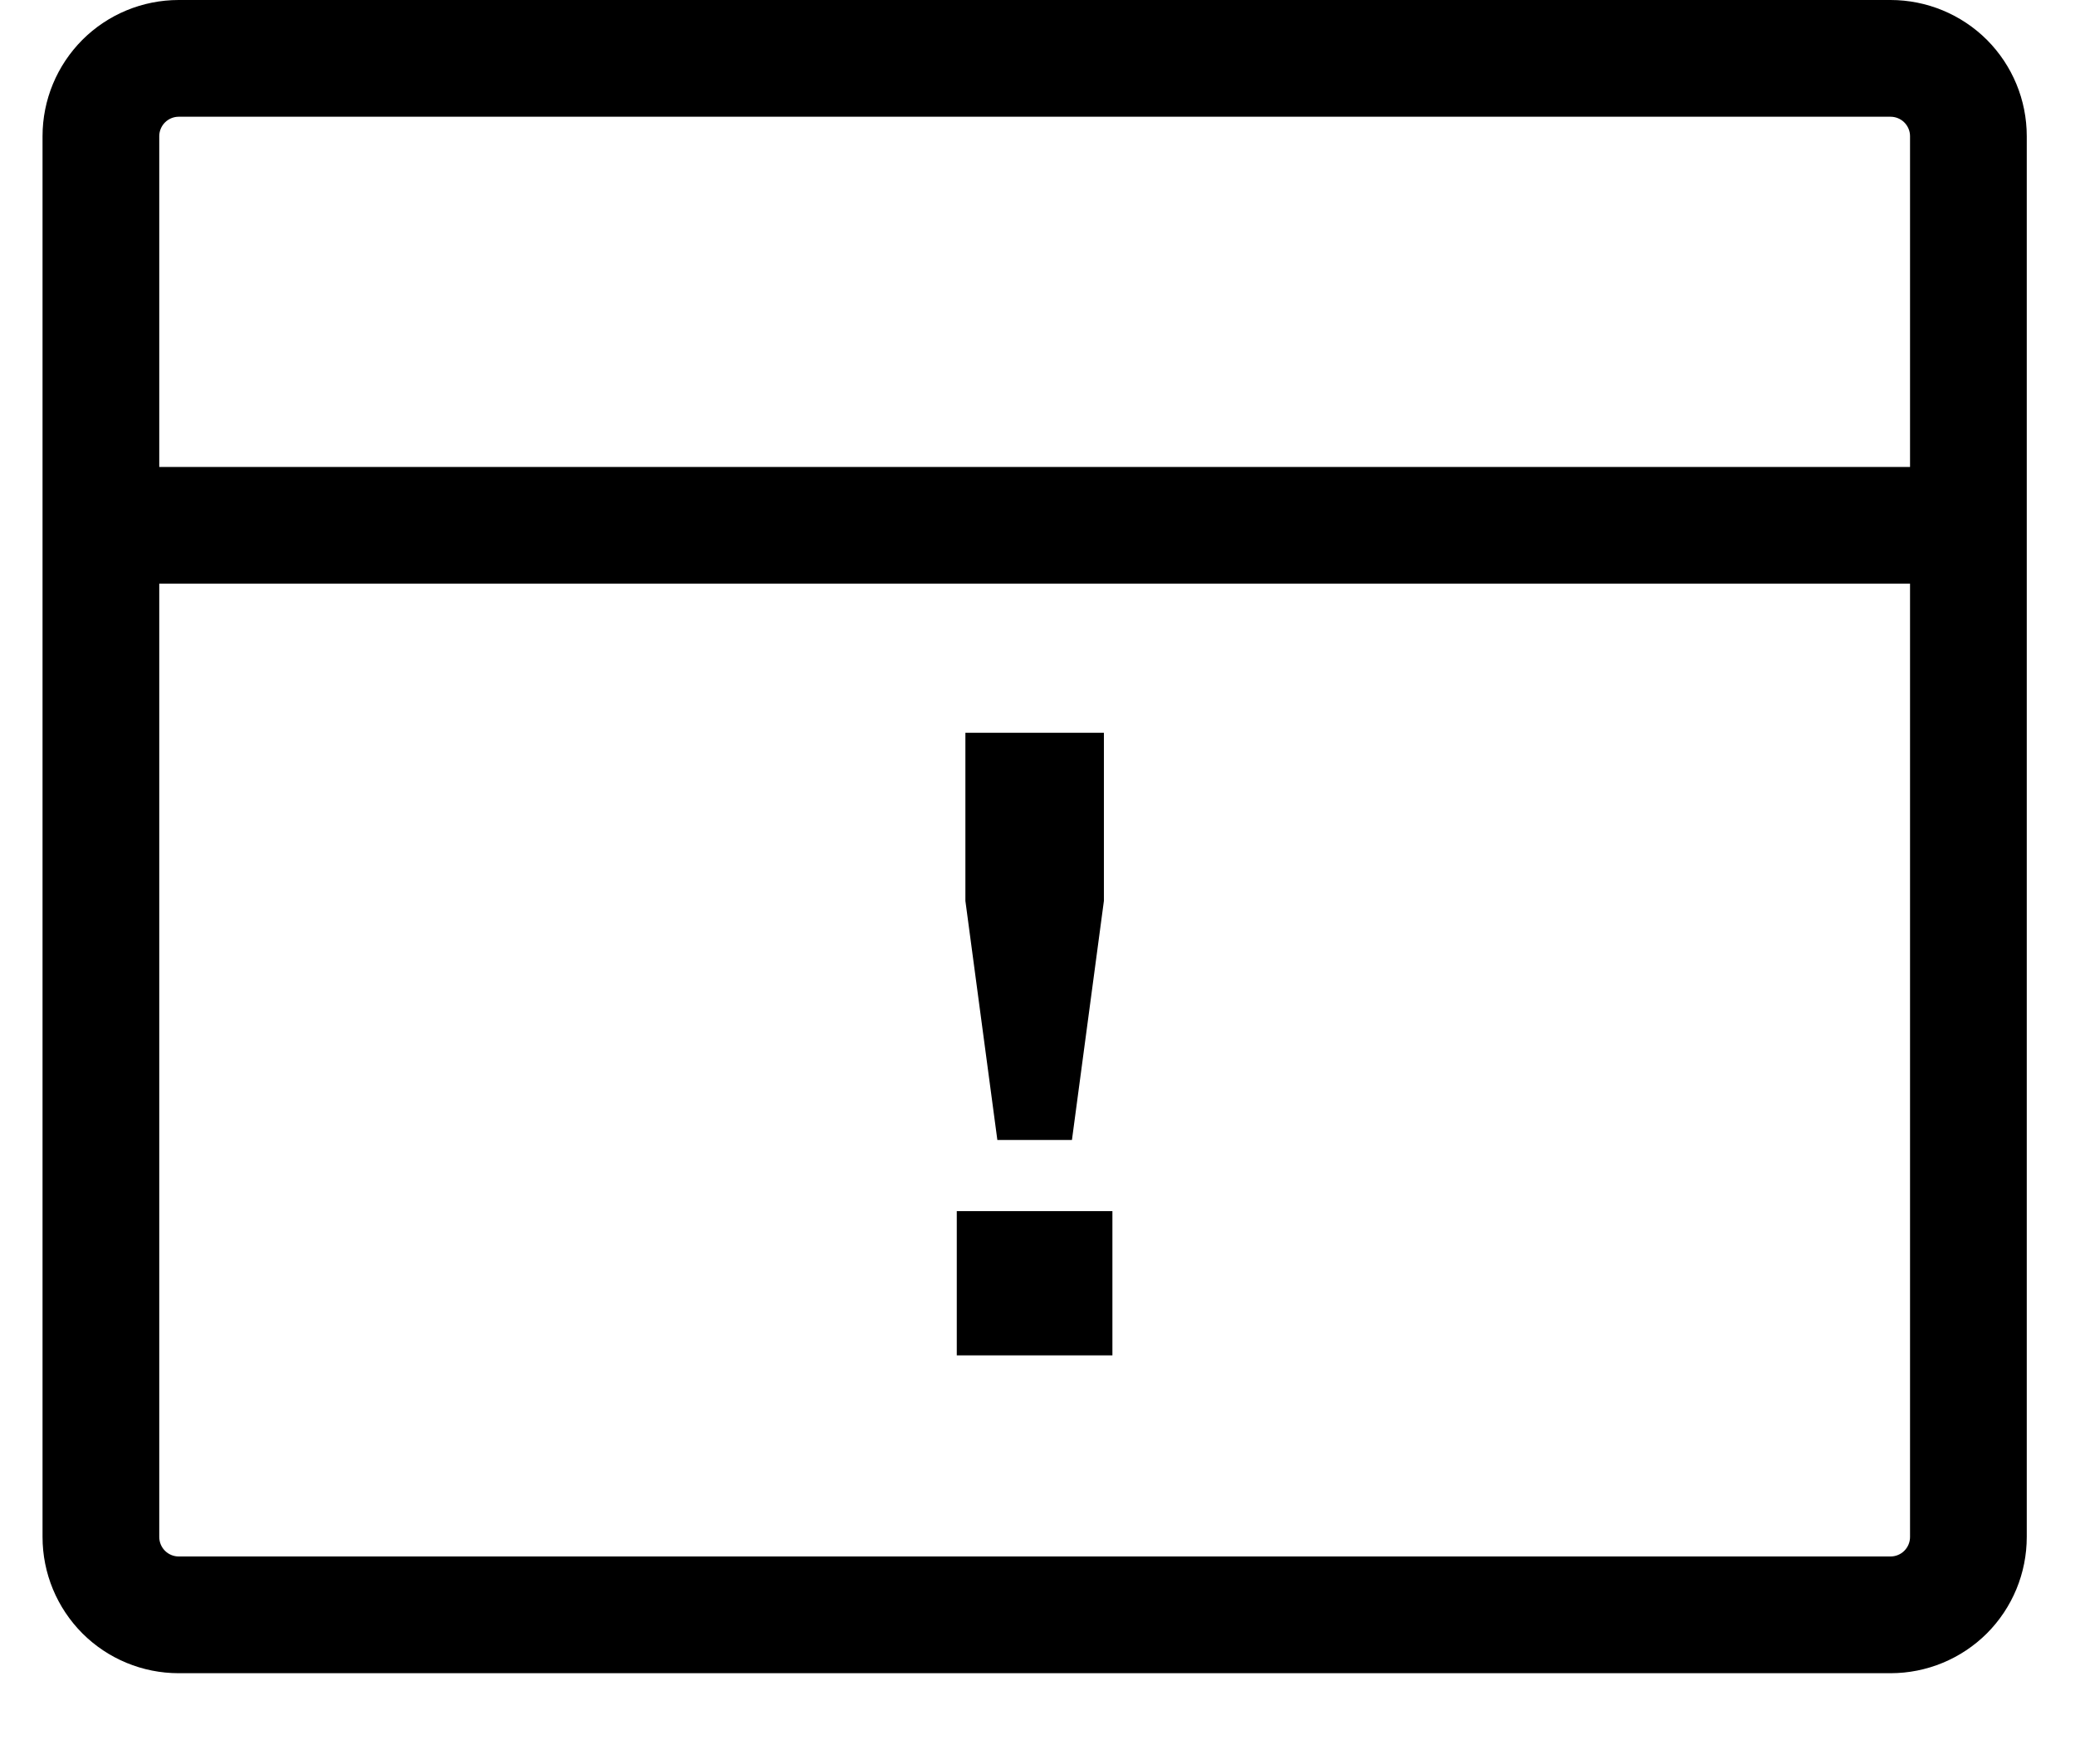 <svg width="20" height="17" viewBox="0 0 20 17" fill="none" xmlns="http://www.w3.org/2000/svg">
<g clip-path="url(#clip0_3709_8190)">
<path d="M18.222 0H1.722C1.374 0 1.04 0.138 0.794 0.384C0.548 0.631 0.41 0.964 0.41 1.312V14.812C0.41 15.161 0.548 15.494 0.794 15.741C1.04 15.987 1.374 16.125 1.722 16.125H18.222C18.57 16.125 18.904 15.987 19.151 15.741C19.397 15.494 19.535 15.161 19.535 14.812V1.312C19.535 0.964 19.397 0.631 19.151 0.384C18.904 0.138 18.57 0 18.222 0ZM1.722 1.125H18.222C18.272 1.125 18.32 1.145 18.355 1.18C18.39 1.215 18.41 1.263 18.41 1.312V4.5H1.535V1.312C1.535 1.263 1.555 1.215 1.59 1.18C1.625 1.145 1.673 1.125 1.722 1.125ZM18.222 15H1.722C1.673 15 1.625 14.98 1.59 14.945C1.555 14.91 1.535 14.862 1.535 14.812V5.625H18.41V14.812C18.41 14.862 18.39 14.91 18.355 14.945C18.32 14.98 18.272 15 18.222 15Z" fill="black"/>
<path d="M9.305 7.062H10.64V8.682L10.332 10.986H9.613L9.305 8.682V7.062ZM9.222 13.062V11.672H10.722V13.062H9.222Z" fill="black"/>
</g>
<defs>
<clipPath id="clip0_3709_8190">
<rect width="19.125" height="16.125" fill="white" transform="translate(0.41)"/>
</clipPath>
</defs>
</svg>
